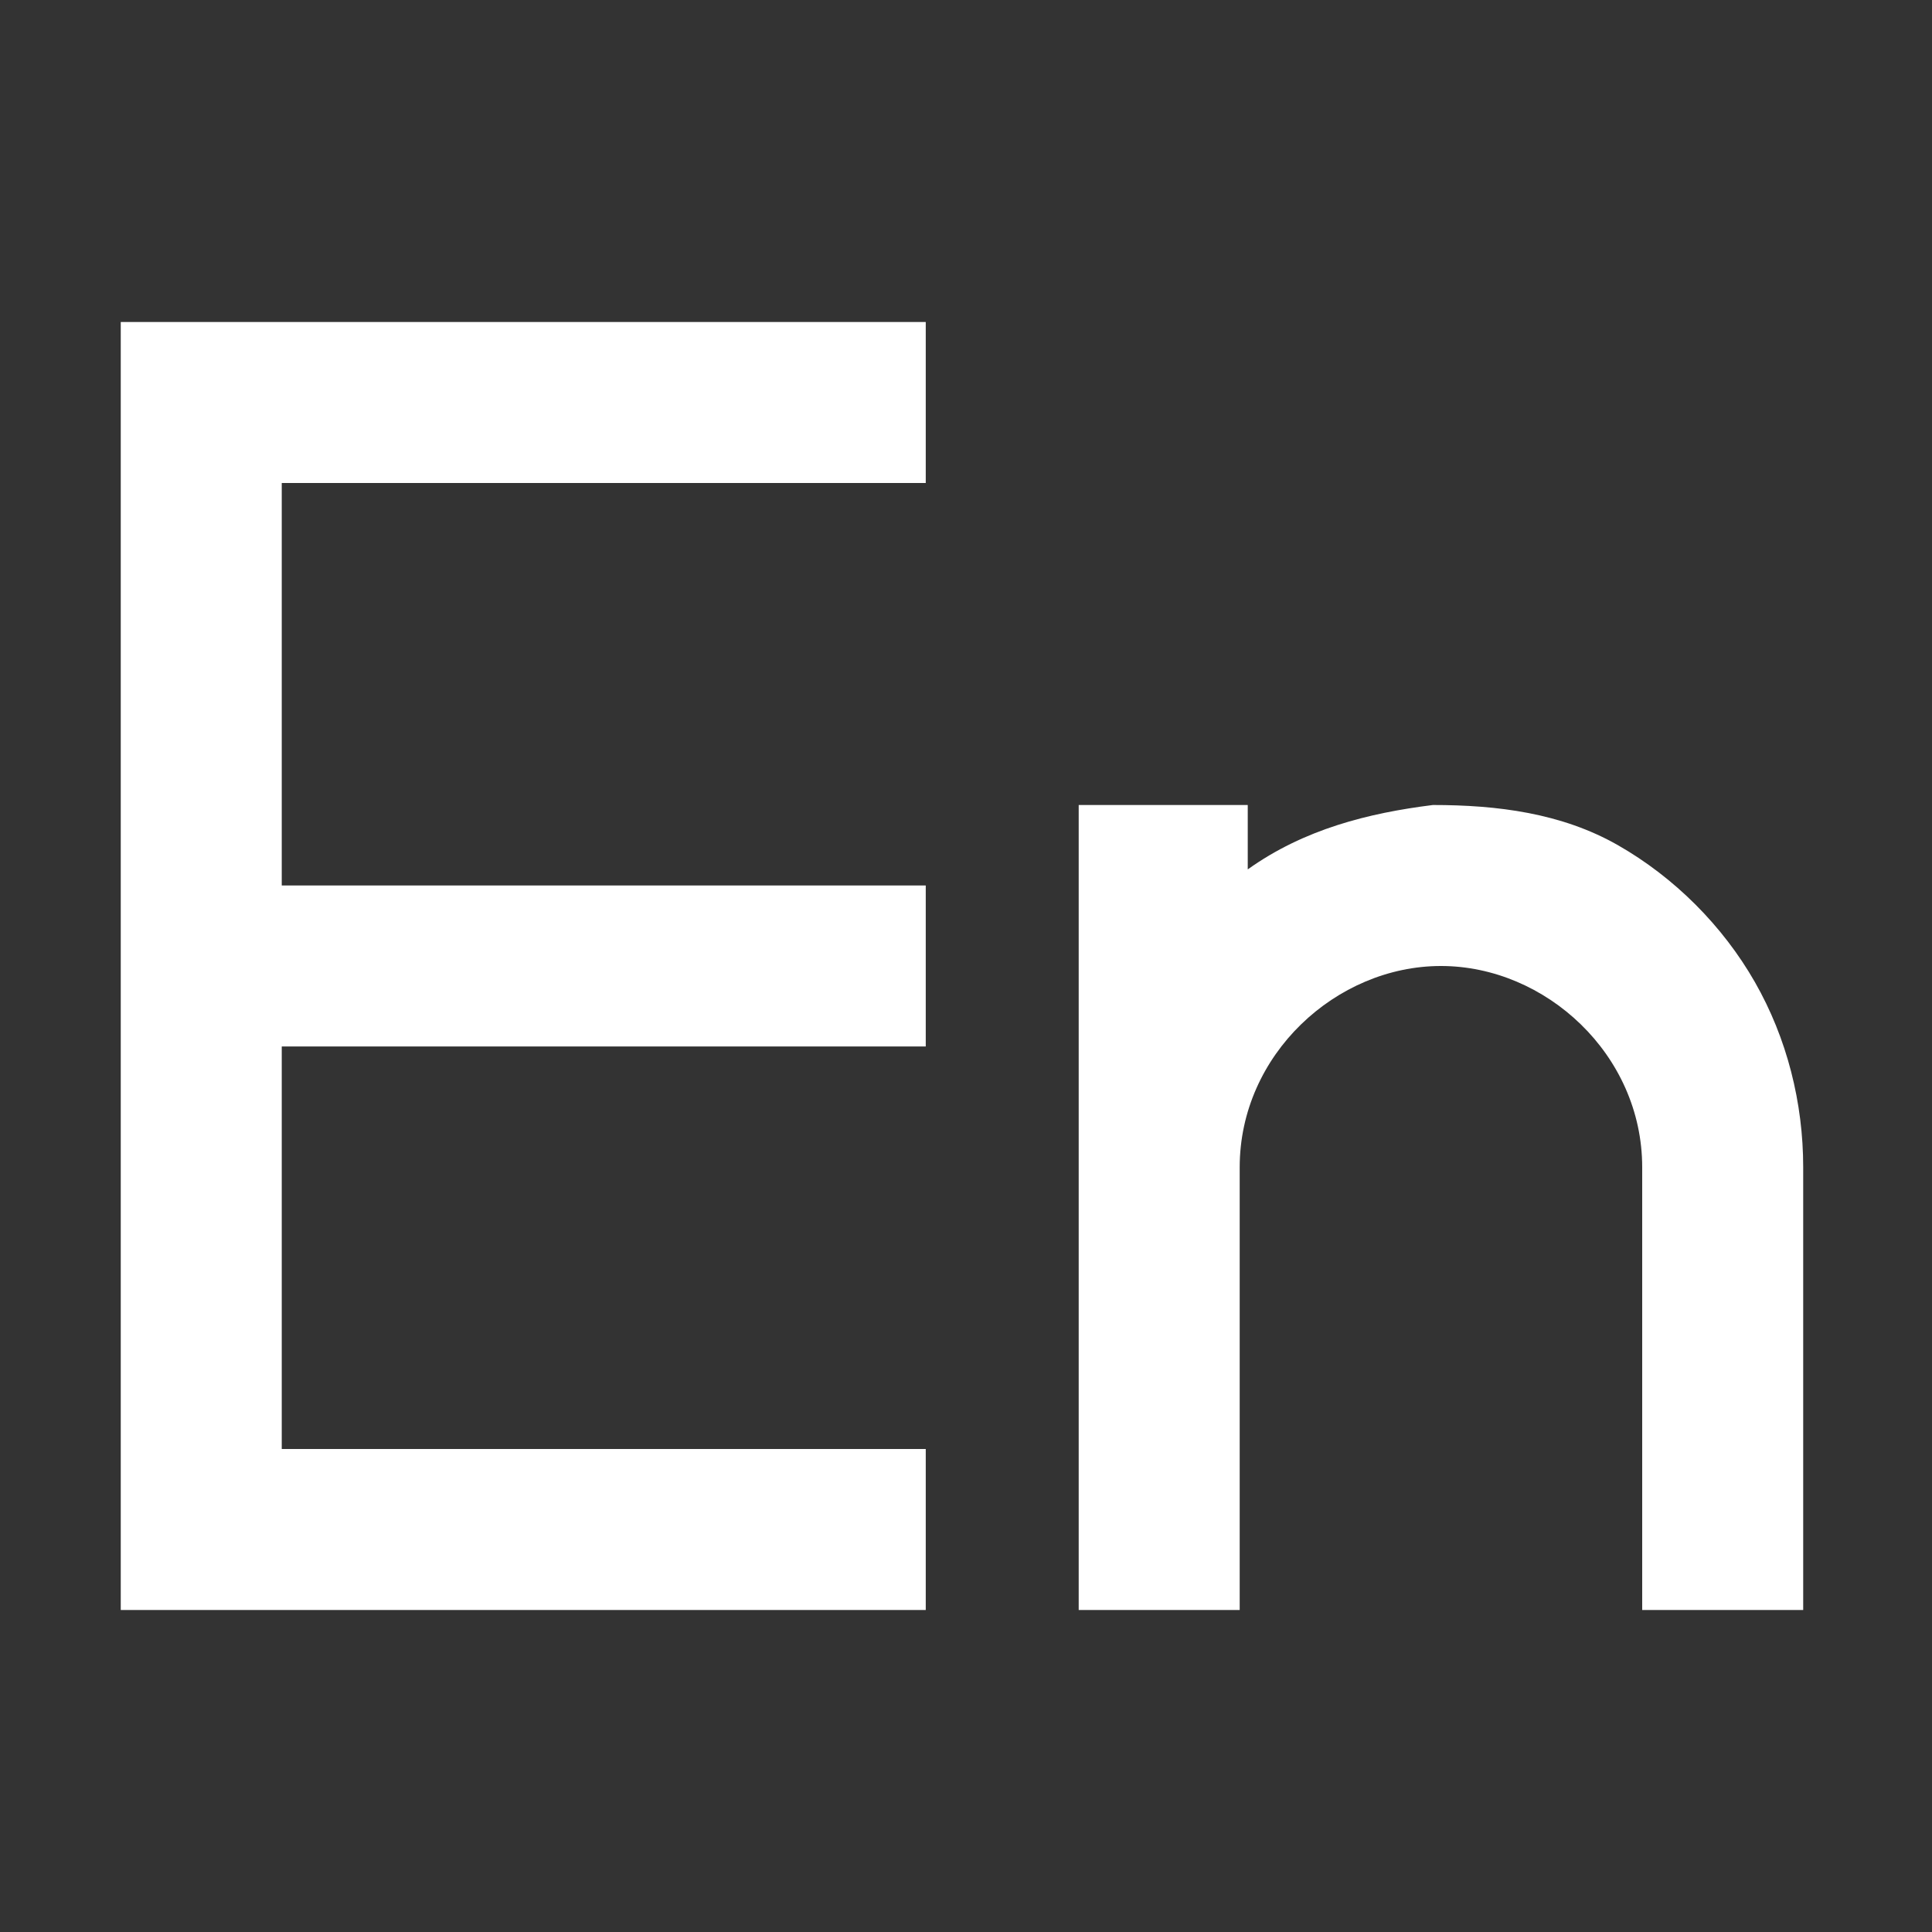 <svg id="Layer_1" enable-background="new 0 0 24 24" height="512" viewBox="0 0 24 24" width="512" fill="#ffffff" xmlns="http://www.w3.org/2000/svg"><rect x="0" y="0" width="24" height="24" fill="#333333" stroke="none"/><path d="m13.5 10h2v.8c.7-.5 1.5-.7 2.3-.8.8 0 1.6.1 2.3.5s1.3 1 1.7 1.7.6 1.5.6 2.3v5.5h-2v-5.5c0-1.4-1.2-2.5-2.5-2.5s-2.5 1.1-2.5 2.5v5.5h-2v-10zm-2-6v2h-8v5h8v2h-8v5h8v2h-10v-16z"/></svg>